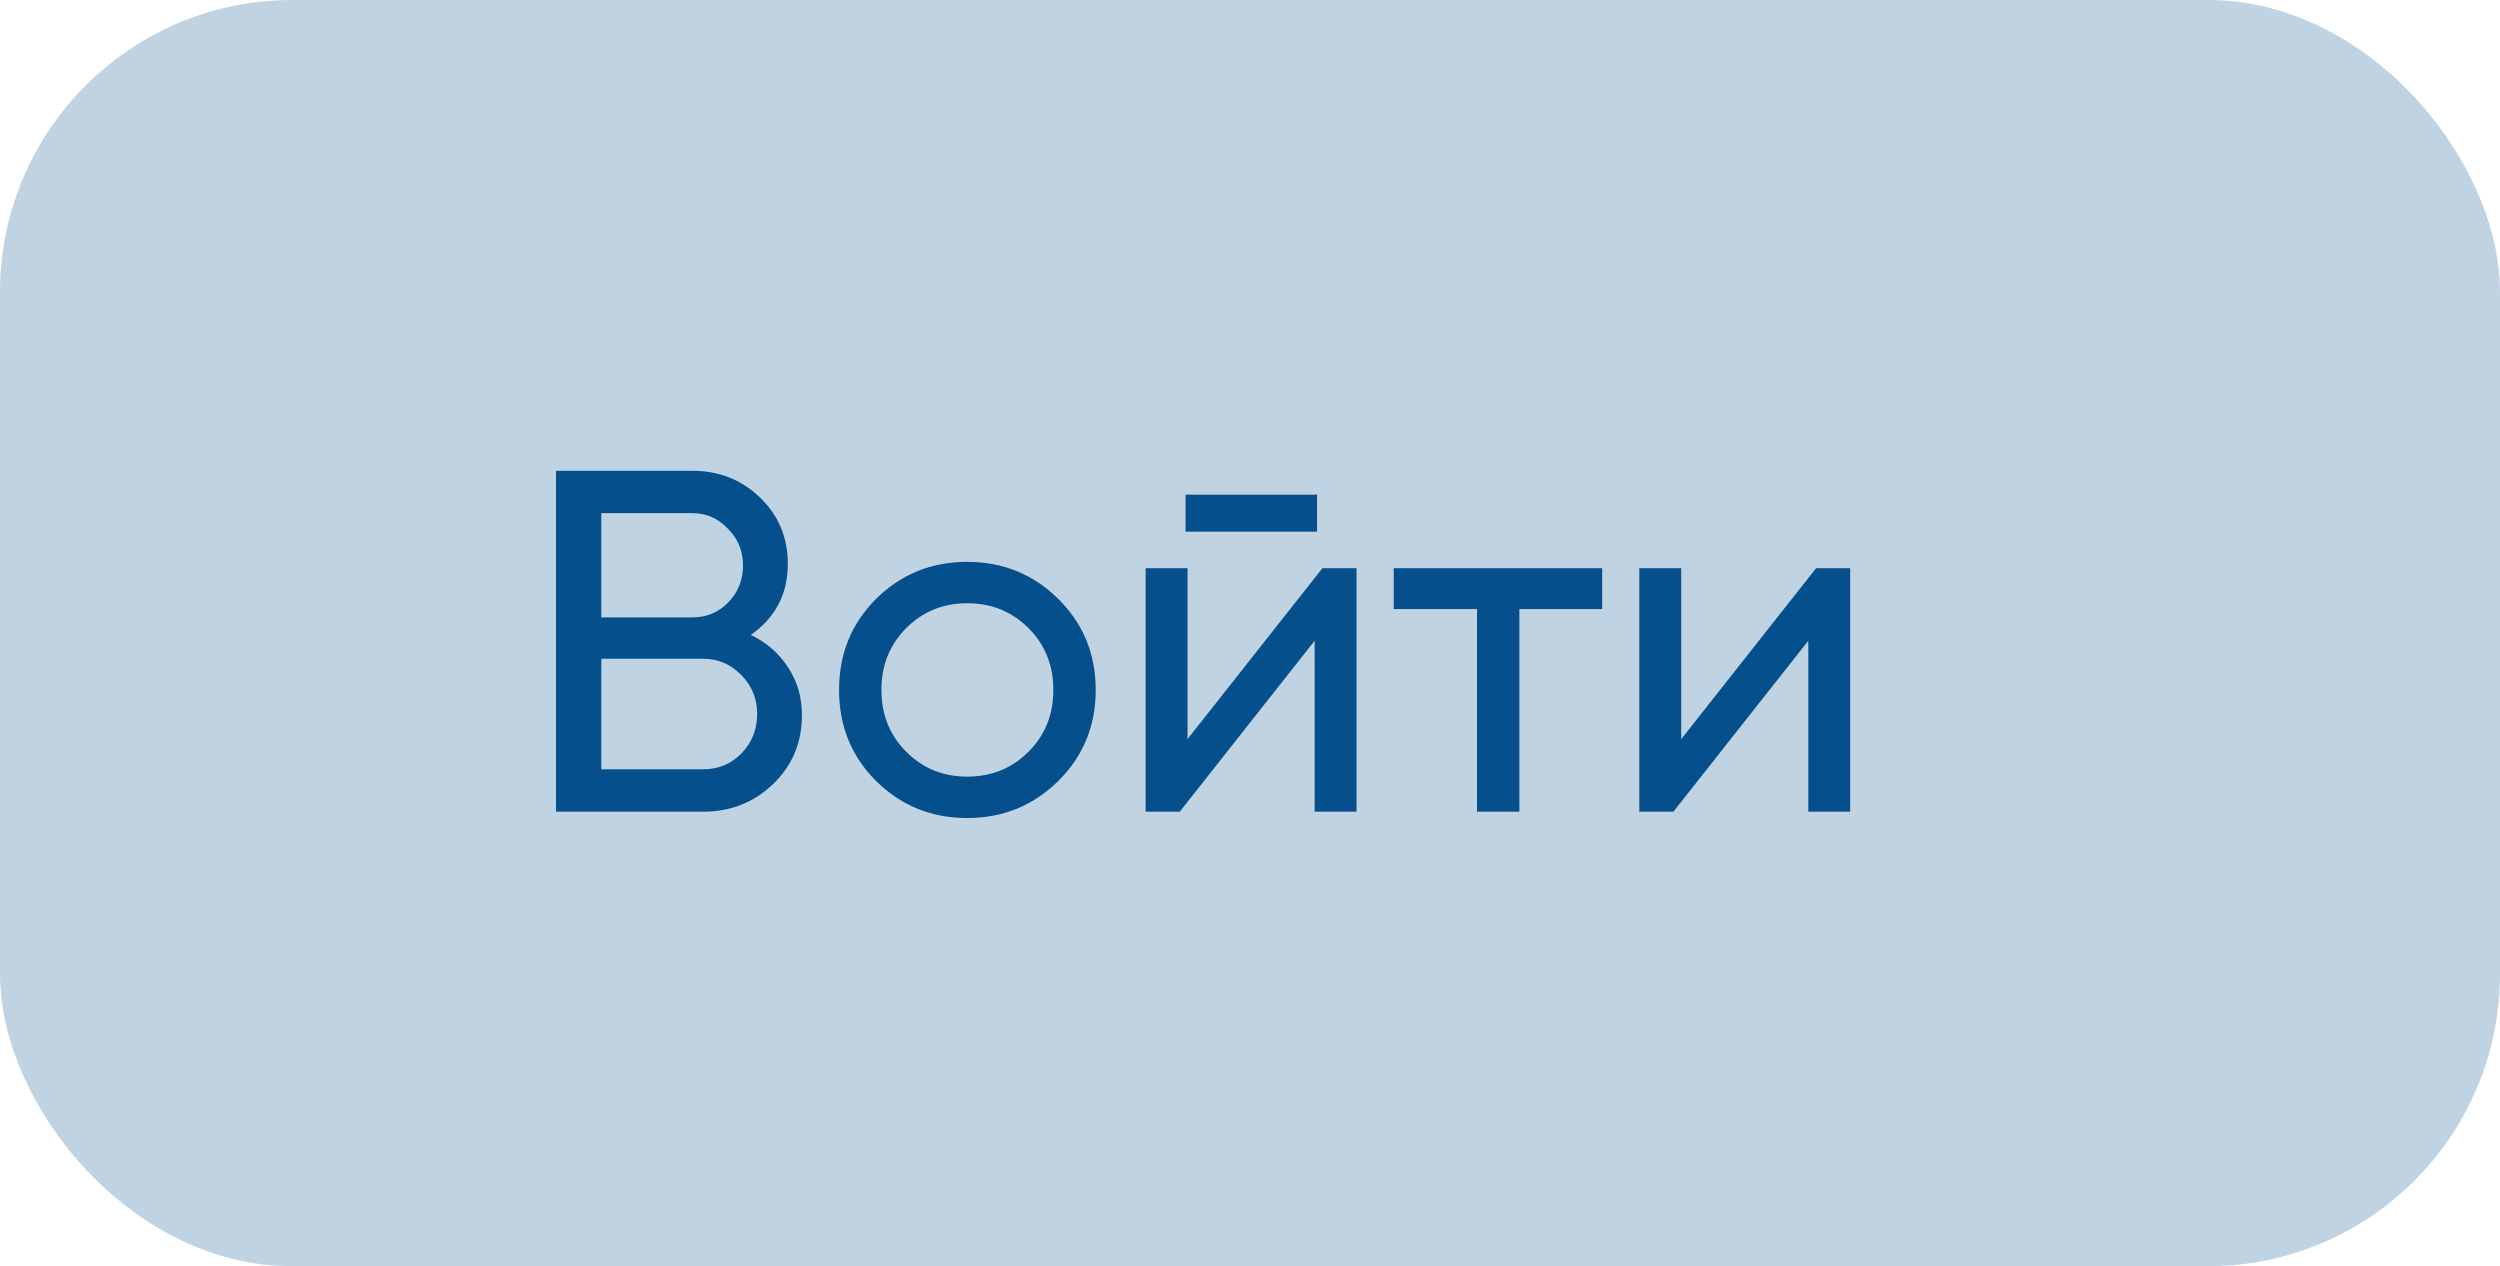 <?xml version="1.0" encoding="UTF-8"?> <svg xmlns="http://www.w3.org/2000/svg" width="77" height="39" viewBox="0 0 77 39" fill="none"> <rect width="77" height="39" rx="9" fill="#05508C" fill-opacity="0.25"></rect> <path d="M23.125 19.555C23.605 19.785 23.985 20.115 24.265 20.545C24.555 20.975 24.7 21.47 24.7 22.03C24.7 22.87 24.405 23.575 23.815 24.145C23.225 24.715 22.505 25 21.655 25H17.125V14.5H21.325C22.145 14.5 22.84 14.775 23.41 15.325C23.98 15.875 24.265 16.555 24.265 17.365C24.265 18.295 23.885 19.025 23.125 19.555ZM21.325 15.805H18.52V19.015H21.325C21.765 19.015 22.135 18.86 22.435 18.55C22.735 18.24 22.885 17.86 22.885 17.41C22.885 16.97 22.73 16.595 22.42 16.285C22.12 15.965 21.755 15.805 21.325 15.805ZM21.655 23.695C22.125 23.695 22.52 23.53 22.84 23.2C23.16 22.87 23.32 22.465 23.32 21.985C23.32 21.515 23.155 21.115 22.825 20.785C22.505 20.455 22.115 20.29 21.655 20.29H18.52V23.695H21.655ZM32.593 24.055C31.823 24.815 30.887 25.195 29.788 25.195C28.688 25.195 27.753 24.815 26.983 24.055C26.223 23.295 25.843 22.36 25.843 21.25C25.843 20.14 26.223 19.205 26.983 18.445C27.753 17.685 28.688 17.305 29.788 17.305C30.887 17.305 31.823 17.685 32.593 18.445C33.362 19.205 33.748 20.14 33.748 21.25C33.748 22.36 33.362 23.295 32.593 24.055ZM29.788 23.92C30.538 23.92 31.168 23.665 31.677 23.155C32.188 22.645 32.443 22.01 32.443 21.25C32.443 20.49 32.188 19.855 31.677 19.345C31.168 18.835 30.538 18.58 29.788 18.58C29.047 18.58 28.422 18.835 27.913 19.345C27.402 19.855 27.148 20.49 27.148 21.25C27.148 22.01 27.402 22.645 27.913 23.155C28.422 23.665 29.047 23.92 29.788 23.92ZM36.516 16.375V15.235H40.566V16.375H36.516ZM40.731 17.5H41.781V25H40.491V19.735L36.336 25H35.286V17.5H36.576V22.765L40.731 17.5ZM49.347 17.5V18.76H46.797V25H45.492V18.76H42.927V17.5H49.347ZM55.936 17.5H56.986V25H55.696V19.735L51.541 25H50.491V17.5H51.781V22.765L55.936 17.5Z" fill="#05508C"></path> </svg> 